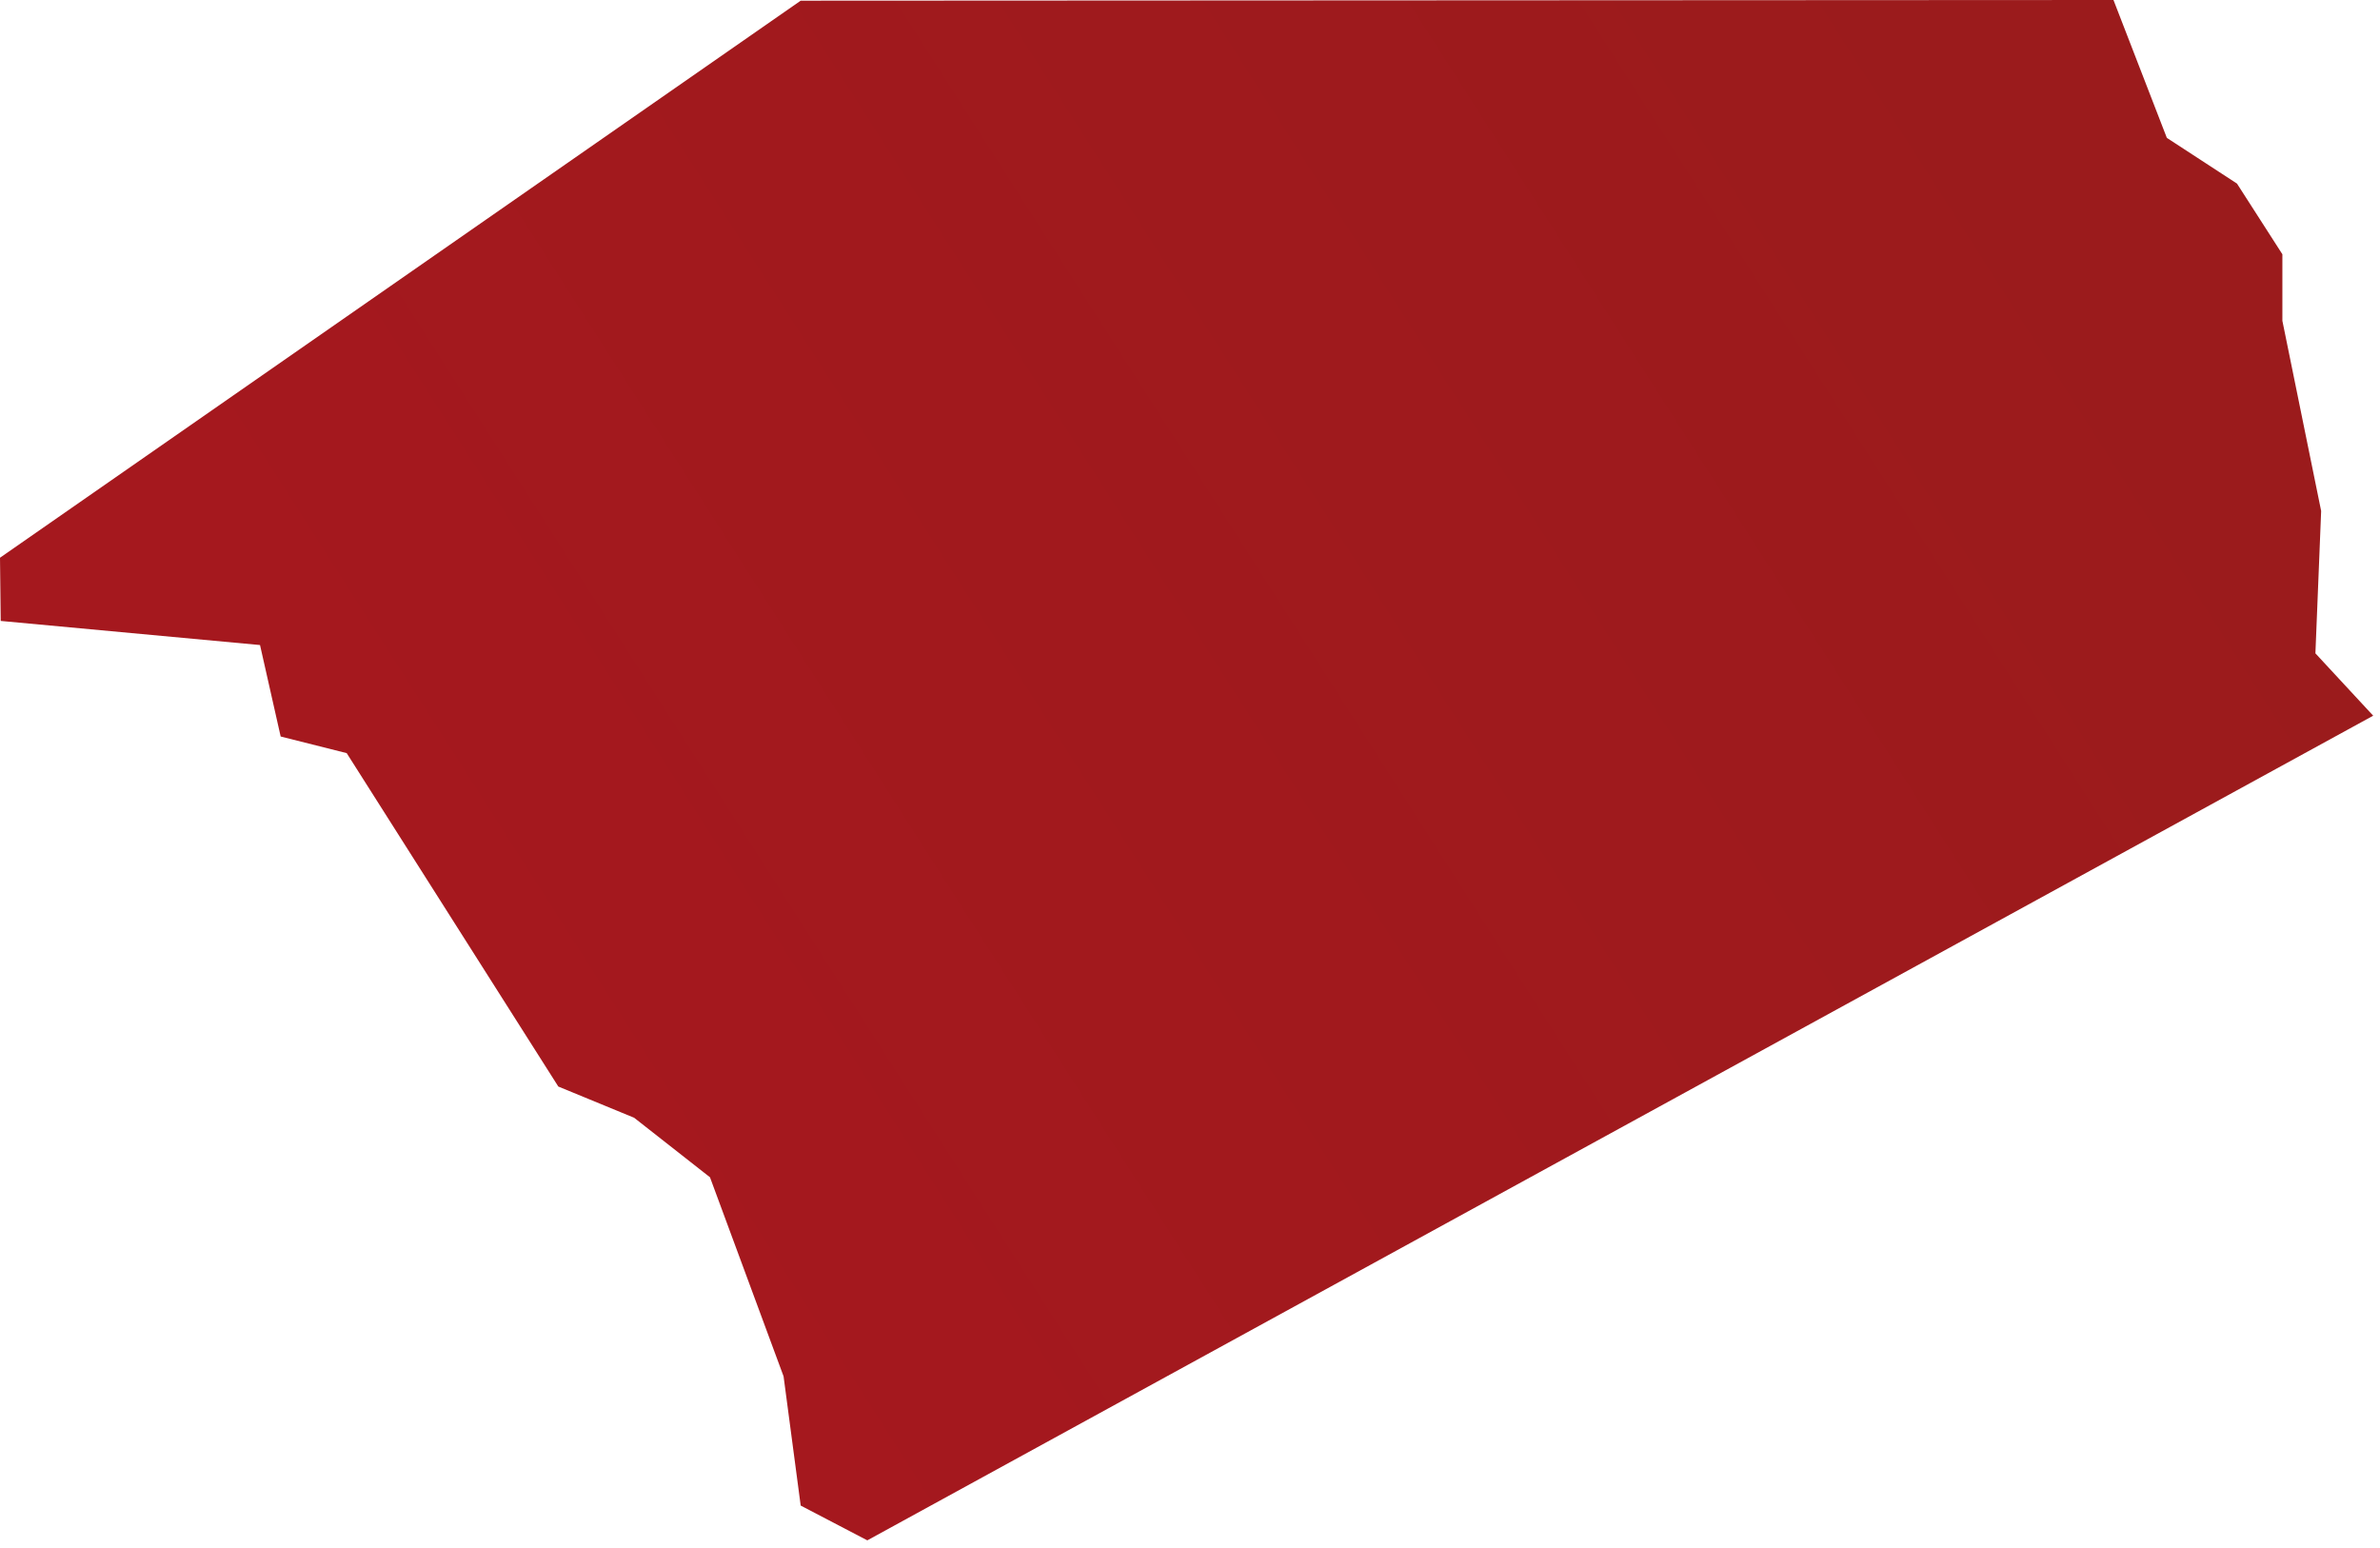 <?xml version="1.0" encoding="utf-8"?>
<svg xmlns="http://www.w3.org/2000/svg" fill="none" height="100%" overflow="visible" preserveAspectRatio="none" style="display: block;" viewBox="0 0 186 121" width="100%">
<path d="M0.056 48.525L20.321 50.409L21.934 57.557L27.095 58.856L43.633 84.912L49.56 87.352L55.486 92.003L61.237 107.558L62.575 117.658L67.782 120.377L185.468 55.931L180.952 51.058L181.401 39.933L178.371 25.069V19.871L174.823 14.347L169.341 10.774L165.171 0L62.575 0.053L0 43.586L0.056 48.525Z" fill="url(#paint0_linear_0_16514)" id="Vector"/>
<defs>
<linearGradient gradientUnits="userSpaceOnUse" id="paint0_linear_0_16514" x1="41.44" x2="155.637" y1="80.752" y2="7.793">
<stop stop-color="#A5181E"/>
<stop offset="0.996" stop-color="#9B1B1C"/>
</linearGradient>
</defs>
</svg>